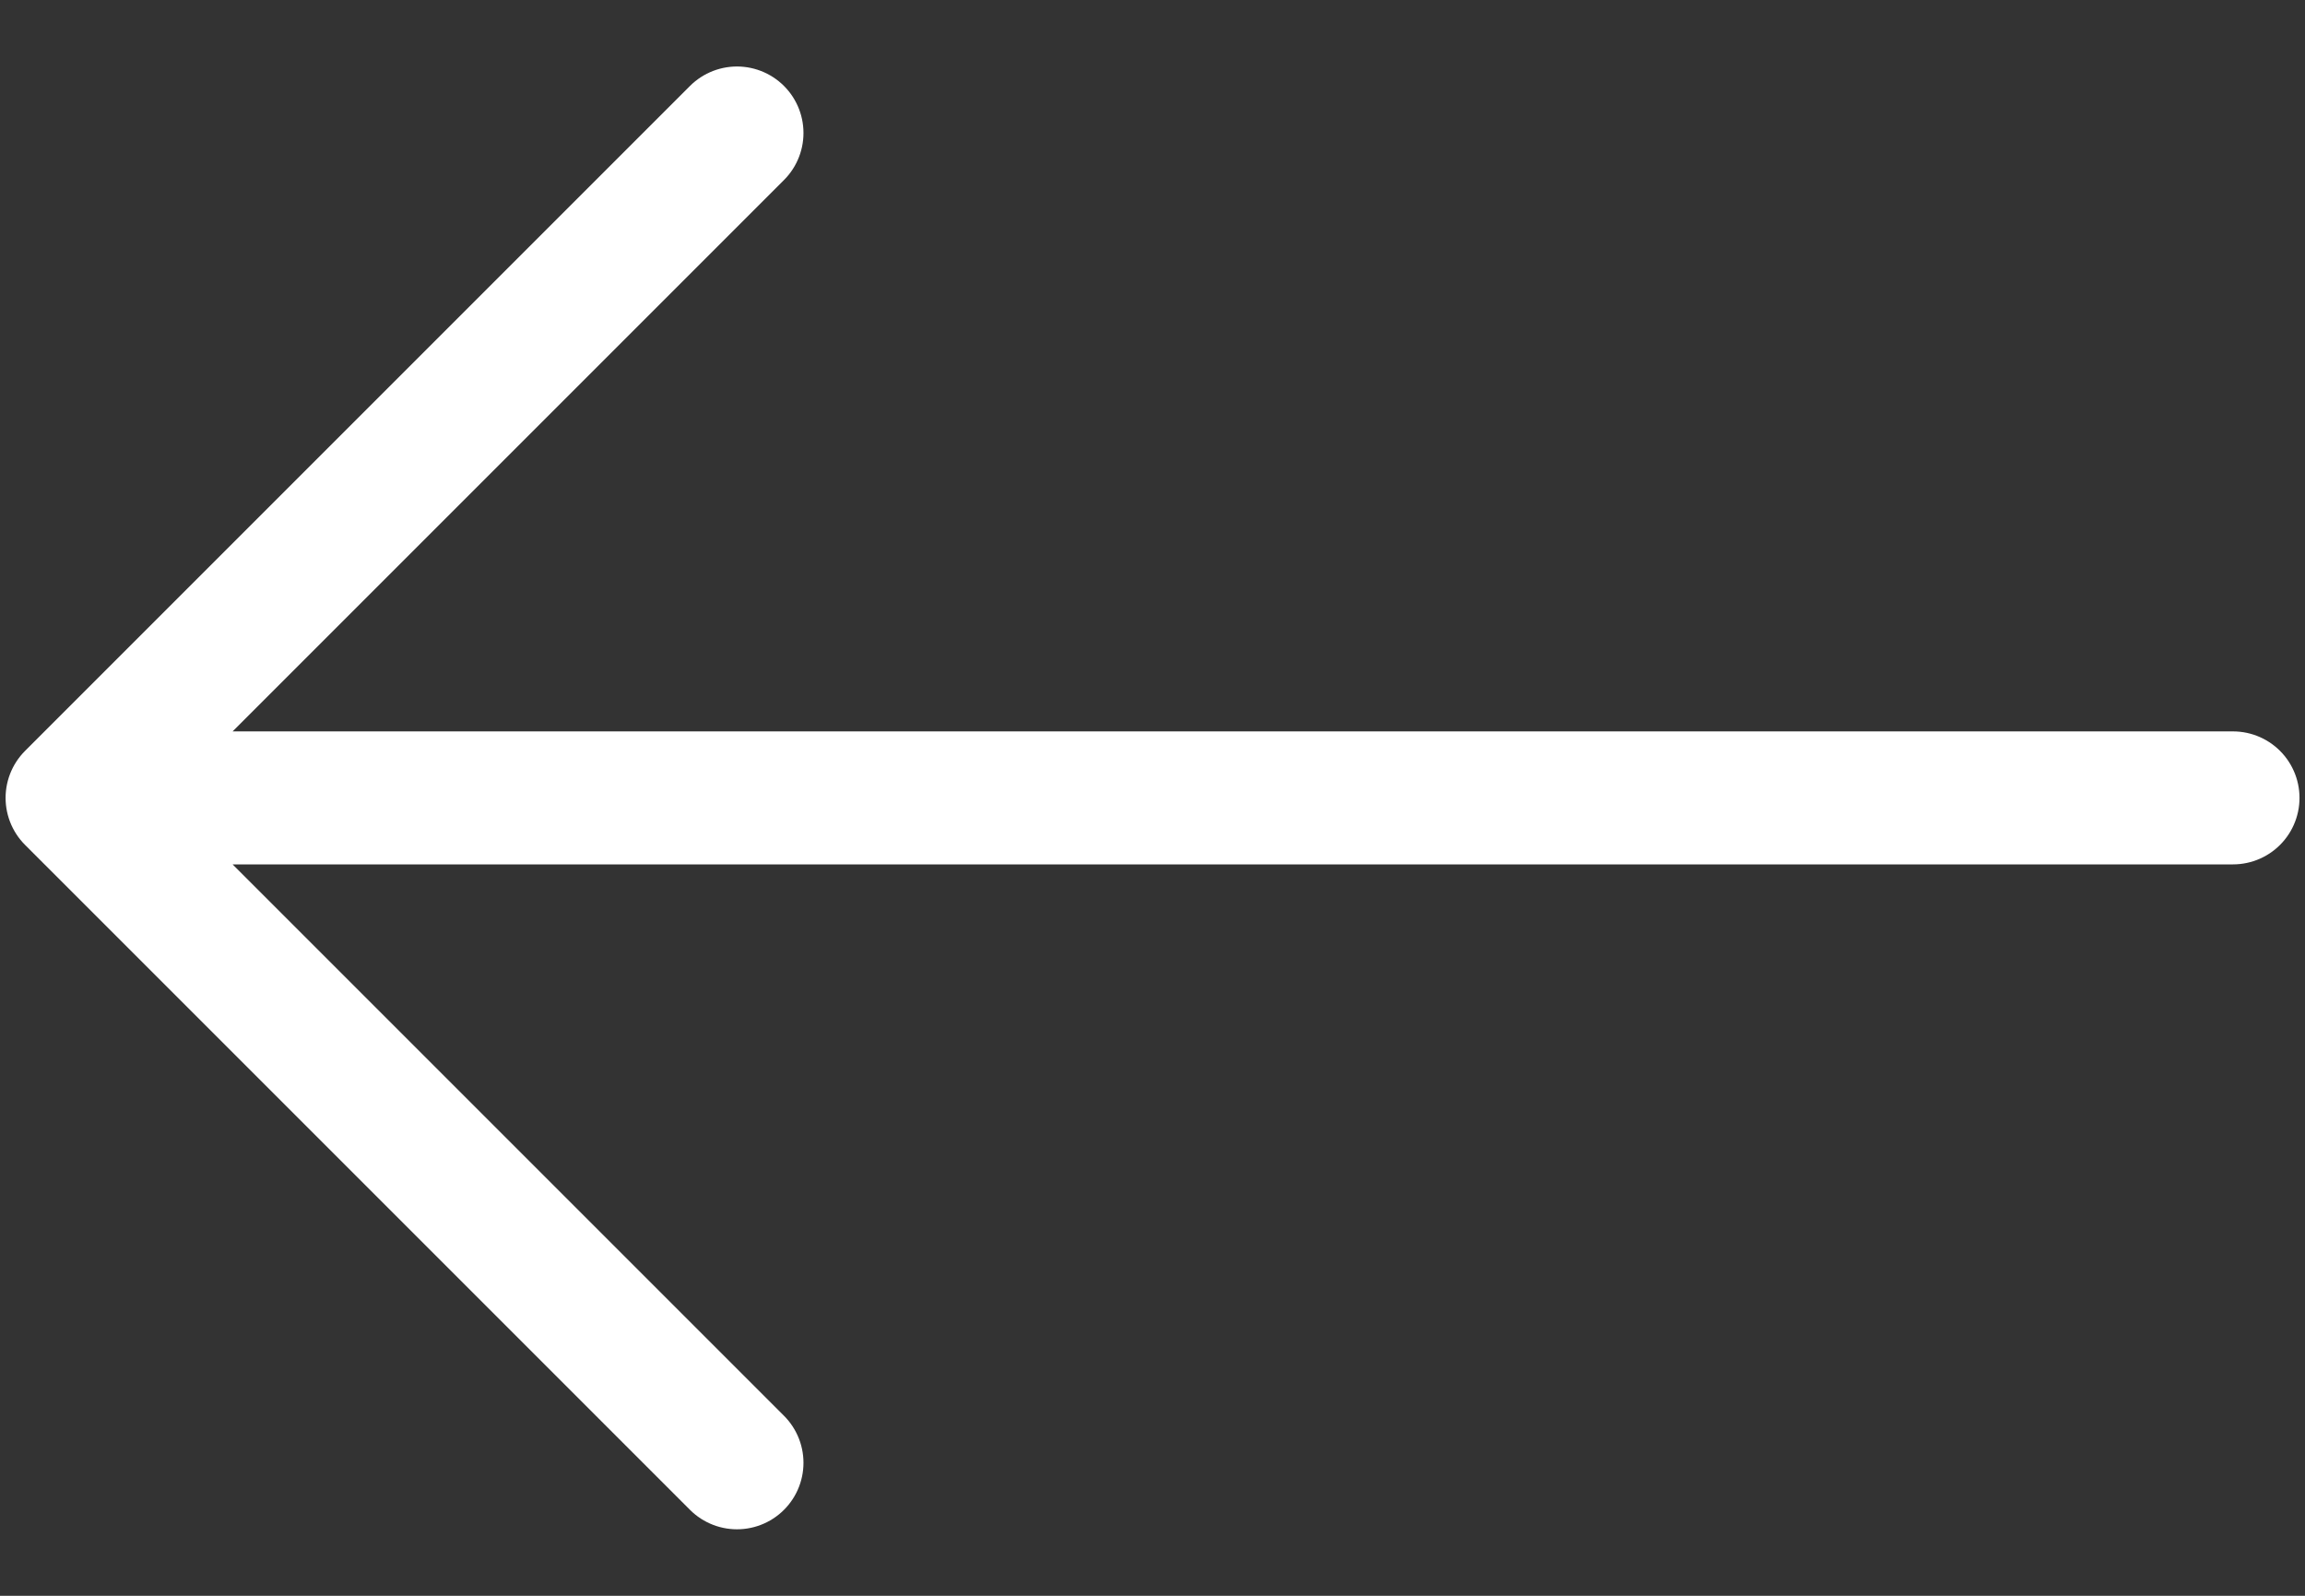 <svg width="26" height="18" viewBox="0 0 26 18" fill="none" xmlns="http://www.w3.org/2000/svg">
<rect x="0" y="0" width="26" height="18" fill="#333333" stroke="none"/>
<path d="M25.188 9L0.813 9M0.813 9L8.313 1.5M0.813 9L8.313 16.5" stroke="white" style="stroke:white;stroke-opacity:1;" stroke-width="1.5" stroke-linecap="round" stroke-linejoin="round"/>
</svg>
